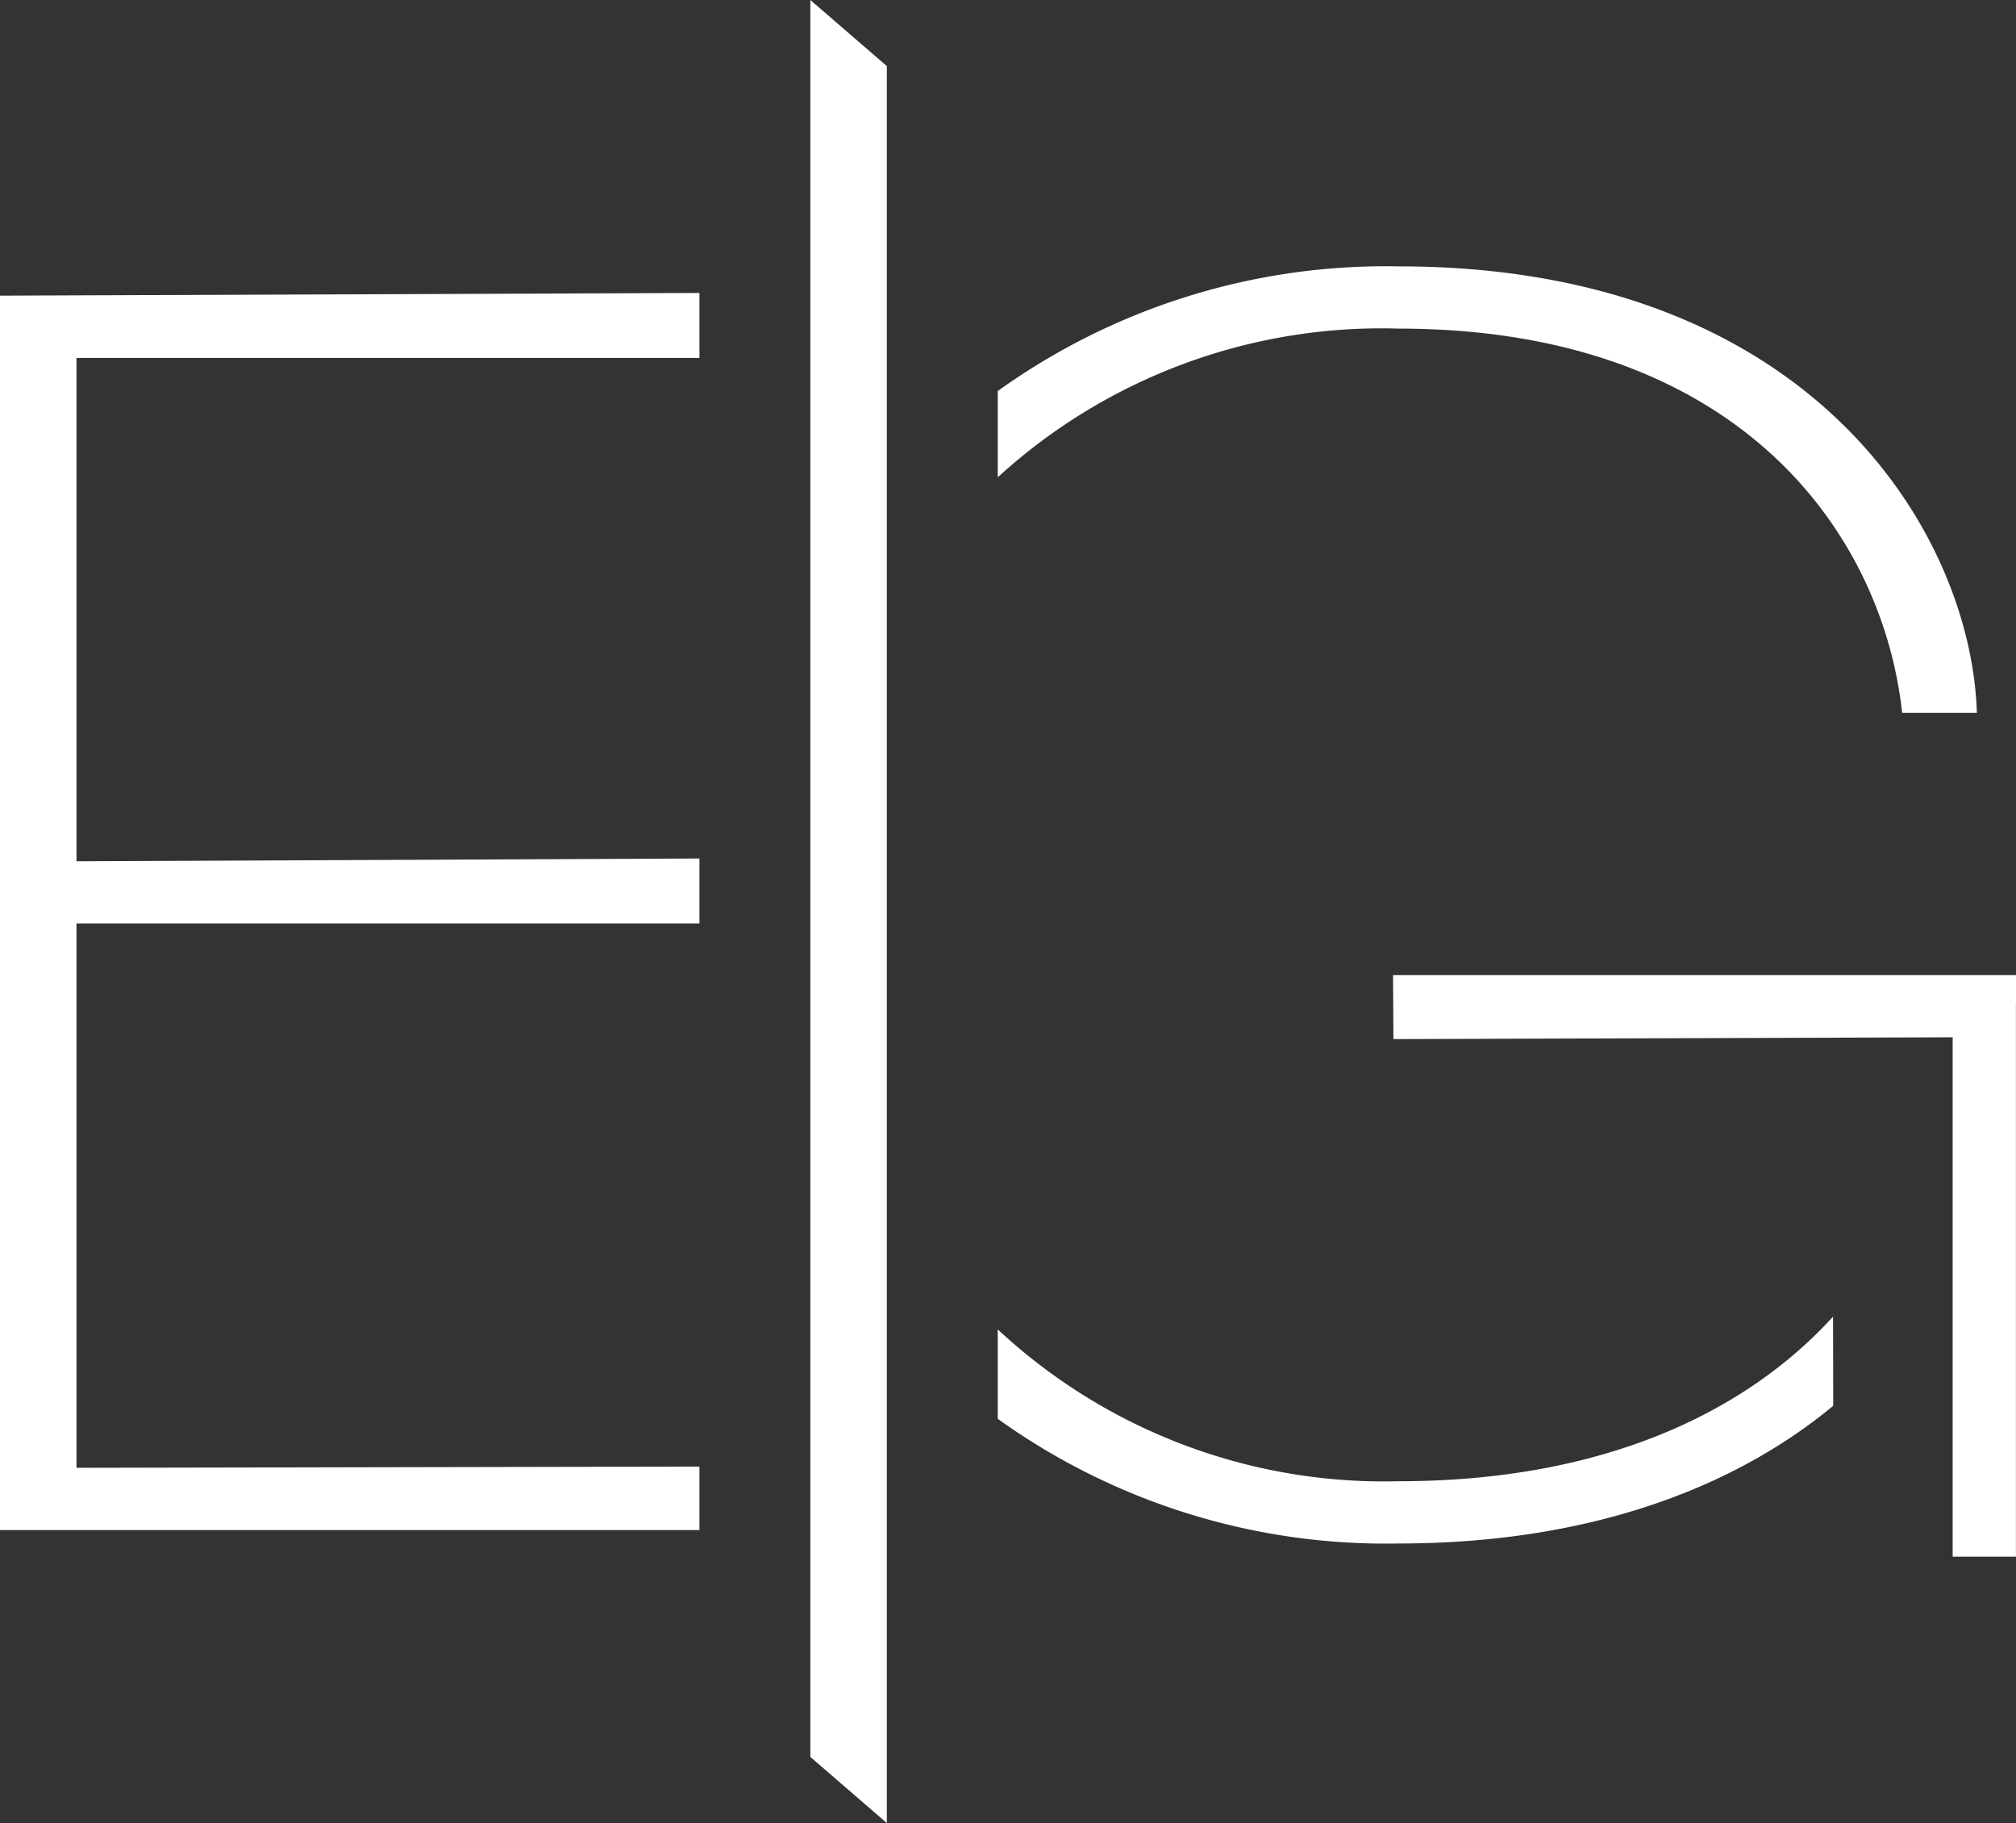 <svg xmlns="http://www.w3.org/2000/svg" xmlns:xlink="http://www.w3.org/1999/xlink" id="Group_59" data-name="Group 59" width="67.999" height="61.5" viewBox="0 0 67.999 61.5"><rect x="0" y="0" width="67.999" height="61.5" fill="#333333" stroke="none"/><defs><clipPath id="clip-path"><path id="Path_4" data-name="Path 4" d="M0-69.717H68v-61.5H0Z" transform="translate(0 131.217)" fill="#fff"></path></clipPath></defs><g id="Group_49" data-name="Group 49" transform="translate(0 9.883)"><path id="Path_1" data-name="Path 1" d="M0-.1V41.542H23.592V39.4L2.58,39.442V21.08H23.592V18.887L2.58,18.981V2H23.592V-.191Z" transform="translate(0 0.191)" fill="#fff"></path></g><g id="Group_52" data-name="Group 52" clip-path="url(#clip-path)"><g id="Group_50" data-name="Group 50" transform="translate(33.654 8.986)"><path id="Path_2" data-name="Path 2" d="M0-44.071a22.429,22.429,0,0,0,13.524,4.206c6.043,0,11.062-1.668,14.656-4.645l-.006-3.008c-2.959,3.25-7.789,5.553-14.65,5.553A19.11,19.11,0,0,1,0-47.087ZM33.025-67.887c-.18-6-5.52-15.061-19.5-15.061A22.435,22.435,0,0,0,0-78.742v2.909a19.177,19.177,0,0,1,13.524-5.015c11.461,0,16.321,6.9,16.981,12.961Z" transform="translate(0 82.948)" fill="#fff"></path></g><g id="Group_51" data-name="Group 51" transform="translate(46.987 32.893)"><path id="Path_3" data-name="Path 3" d="M-23.819-1.088v-.96H-44.831l.012,2.161L-26.4.053l.445,0V17.573h2.134V-1.077s0-.007,0-.011" transform="translate(44.831 2.048)" fill="#fff"></path></g></g><g id="Group_53" data-name="Group 53" transform="translate(27.333 0)"><path id="Path_5" data-name="Path 5" d="M0,0V59.27L2.58,61.5V2.23Z" fill="#fff"></path></g></svg>
